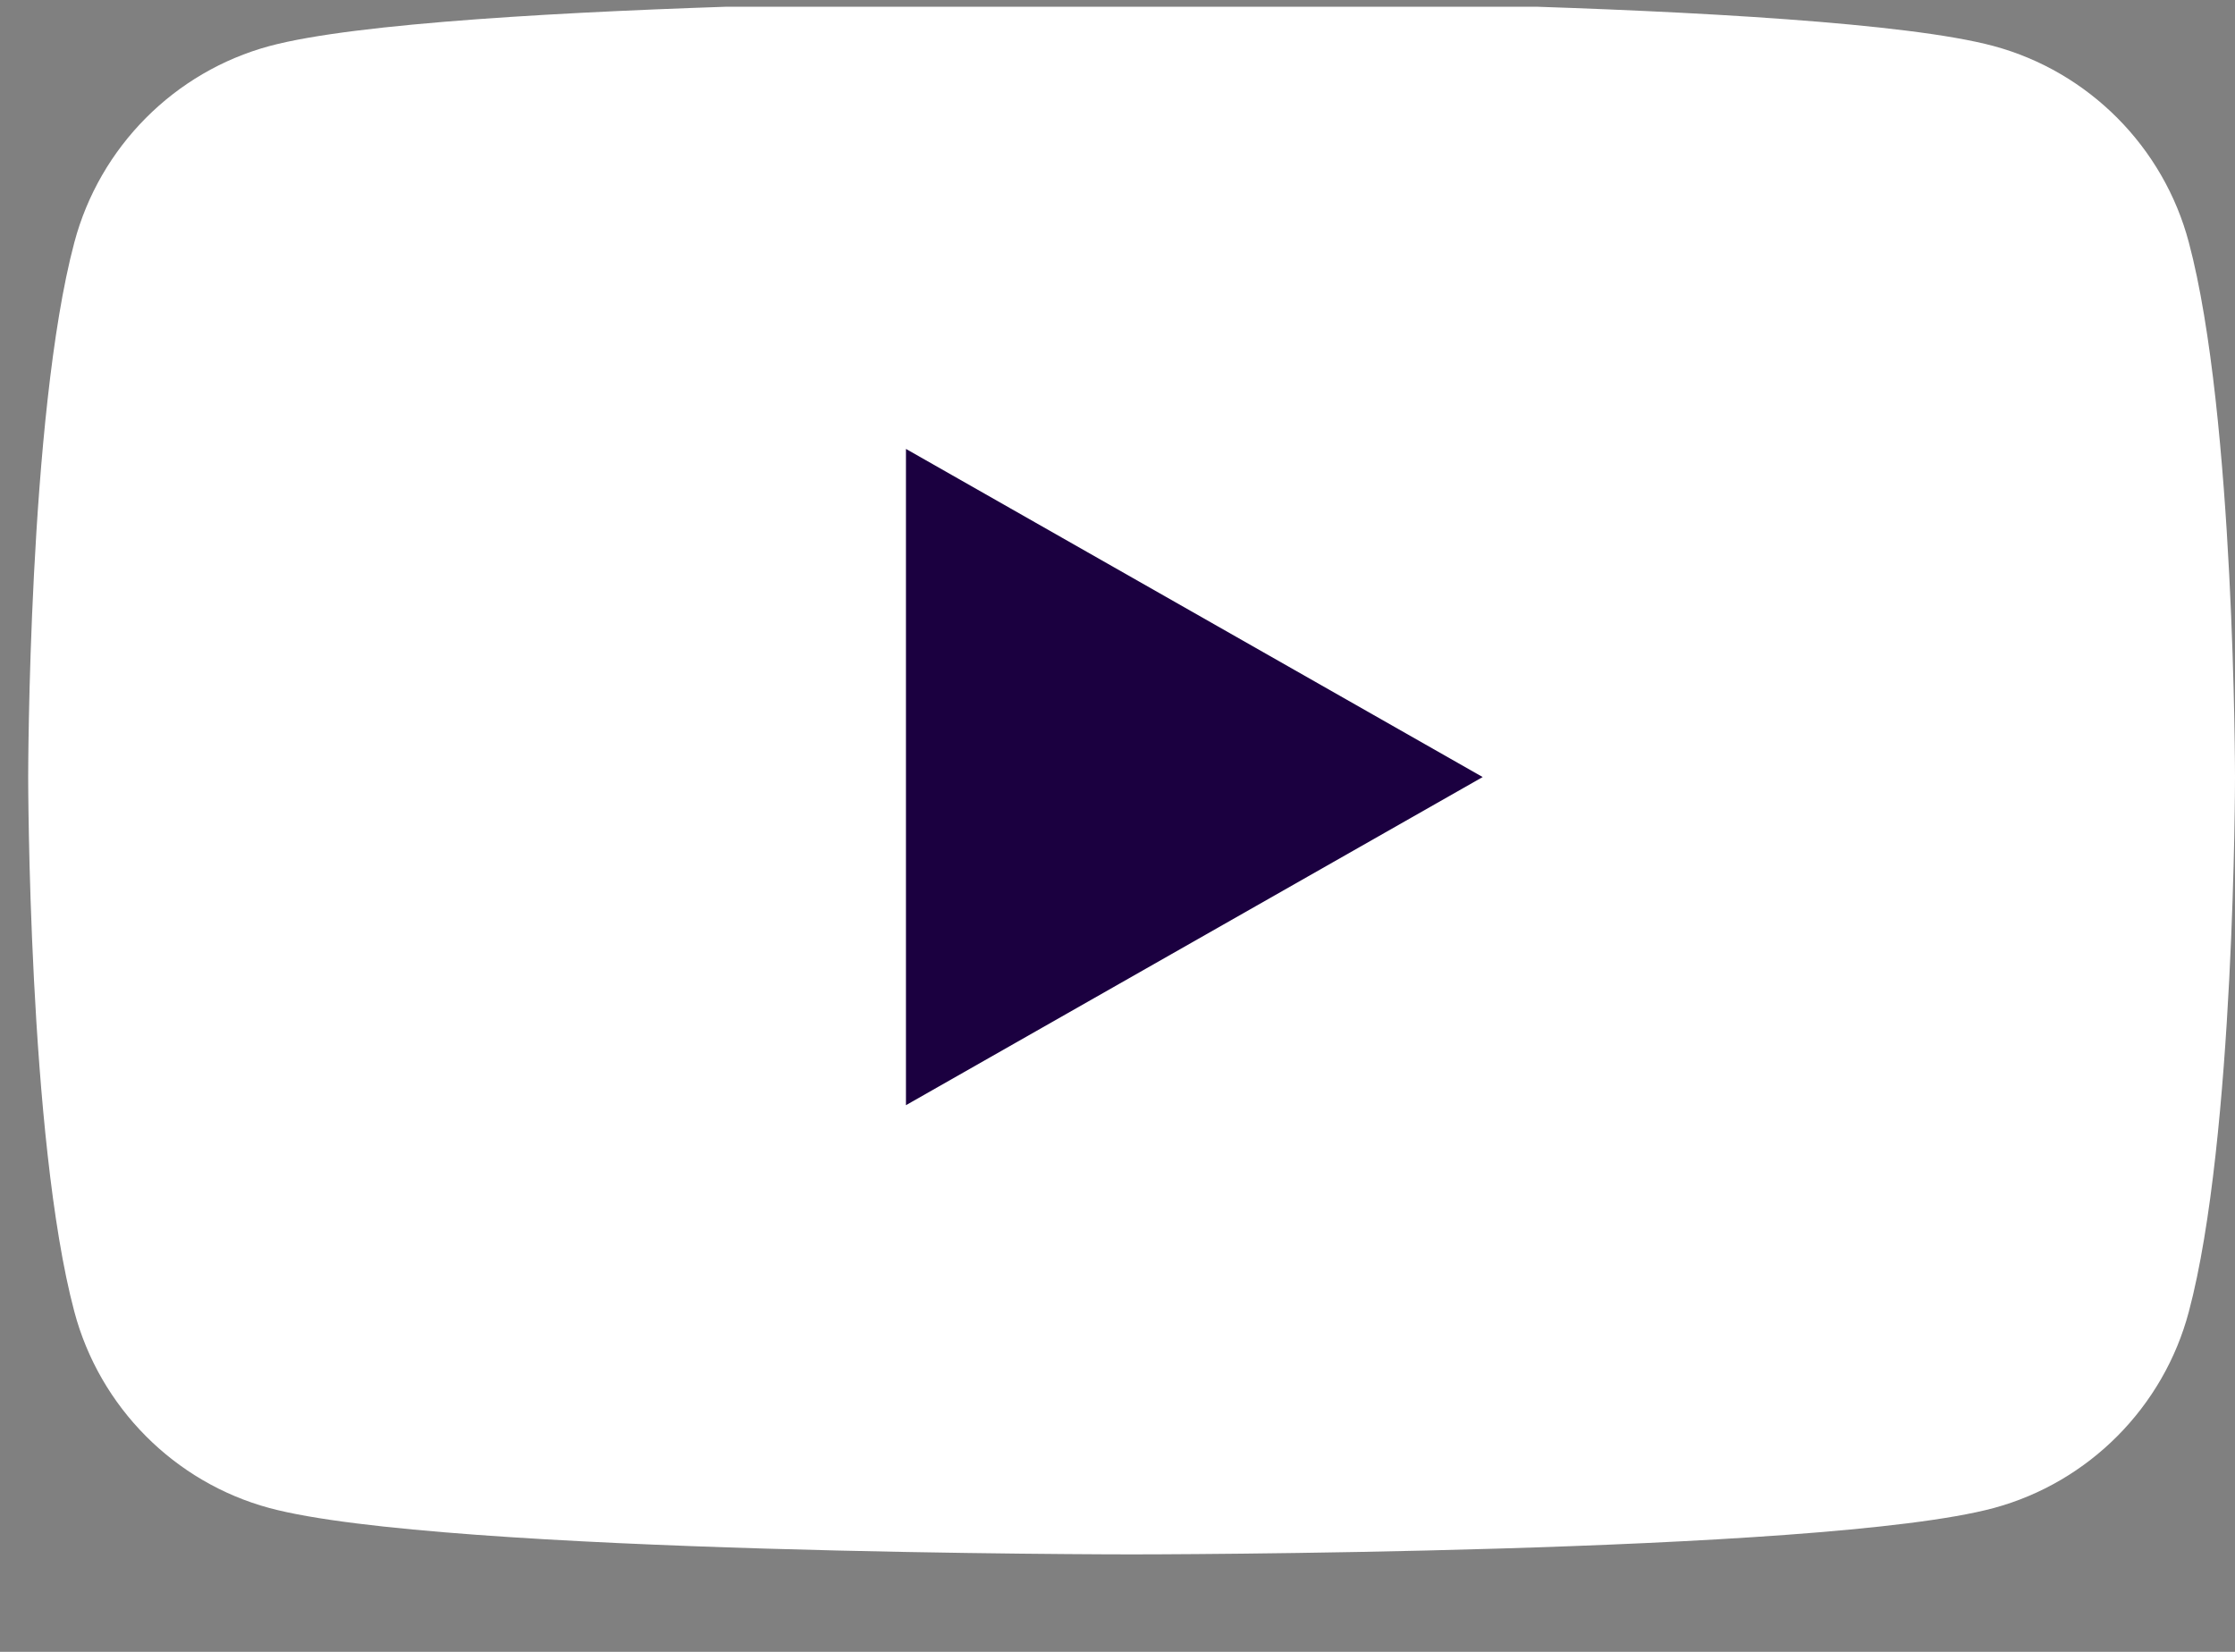 <?xml version="1.0" encoding="UTF-8"?>
<svg xmlns="http://www.w3.org/2000/svg" width="23" height="17" viewBox="0 0 23 17" fill="none">
  <rect x="0" y="0" width="23" height="17" fill="#808080" stroke="none"/>
  <g clip-path="url(#clip0_3035_1318)">
    <path d="M22.525 2.495C22.265 1.512 21.494 0.738 20.517 0.474C18.747 -0.003 11.645 -0.003 11.645 -0.003C11.645 -0.003 4.543 -0.003 2.773 0.474C1.796 0.738 1.026 1.512 0.765 2.495C0.29 4.278 0.29 7.997 0.29 7.997C0.29 7.997 0.29 11.716 0.765 13.499C1.026 14.482 1.796 15.256 2.773 15.52C4.543 15.997 11.645 15.997 11.645 15.997C11.645 15.997 18.747 15.997 20.517 15.52C21.494 15.256 22.265 14.482 22.525 13.499C23 11.716 23 7.997 23 7.997C23 7.997 23 4.278 22.525 2.495Z" fill="white"></path>
    <path d="M9.323 11.374L15.258 7.997L9.323 4.62V11.374Z" fill="#1B0040"></path>
  </g>
  <defs>
    <clipPath id="clip0_3035_1318">
      <rect width="22.71" height="16" fill="white" transform="translate(0.29 0.069)"></rect>
    </clipPath>
  </defs>
</svg>
